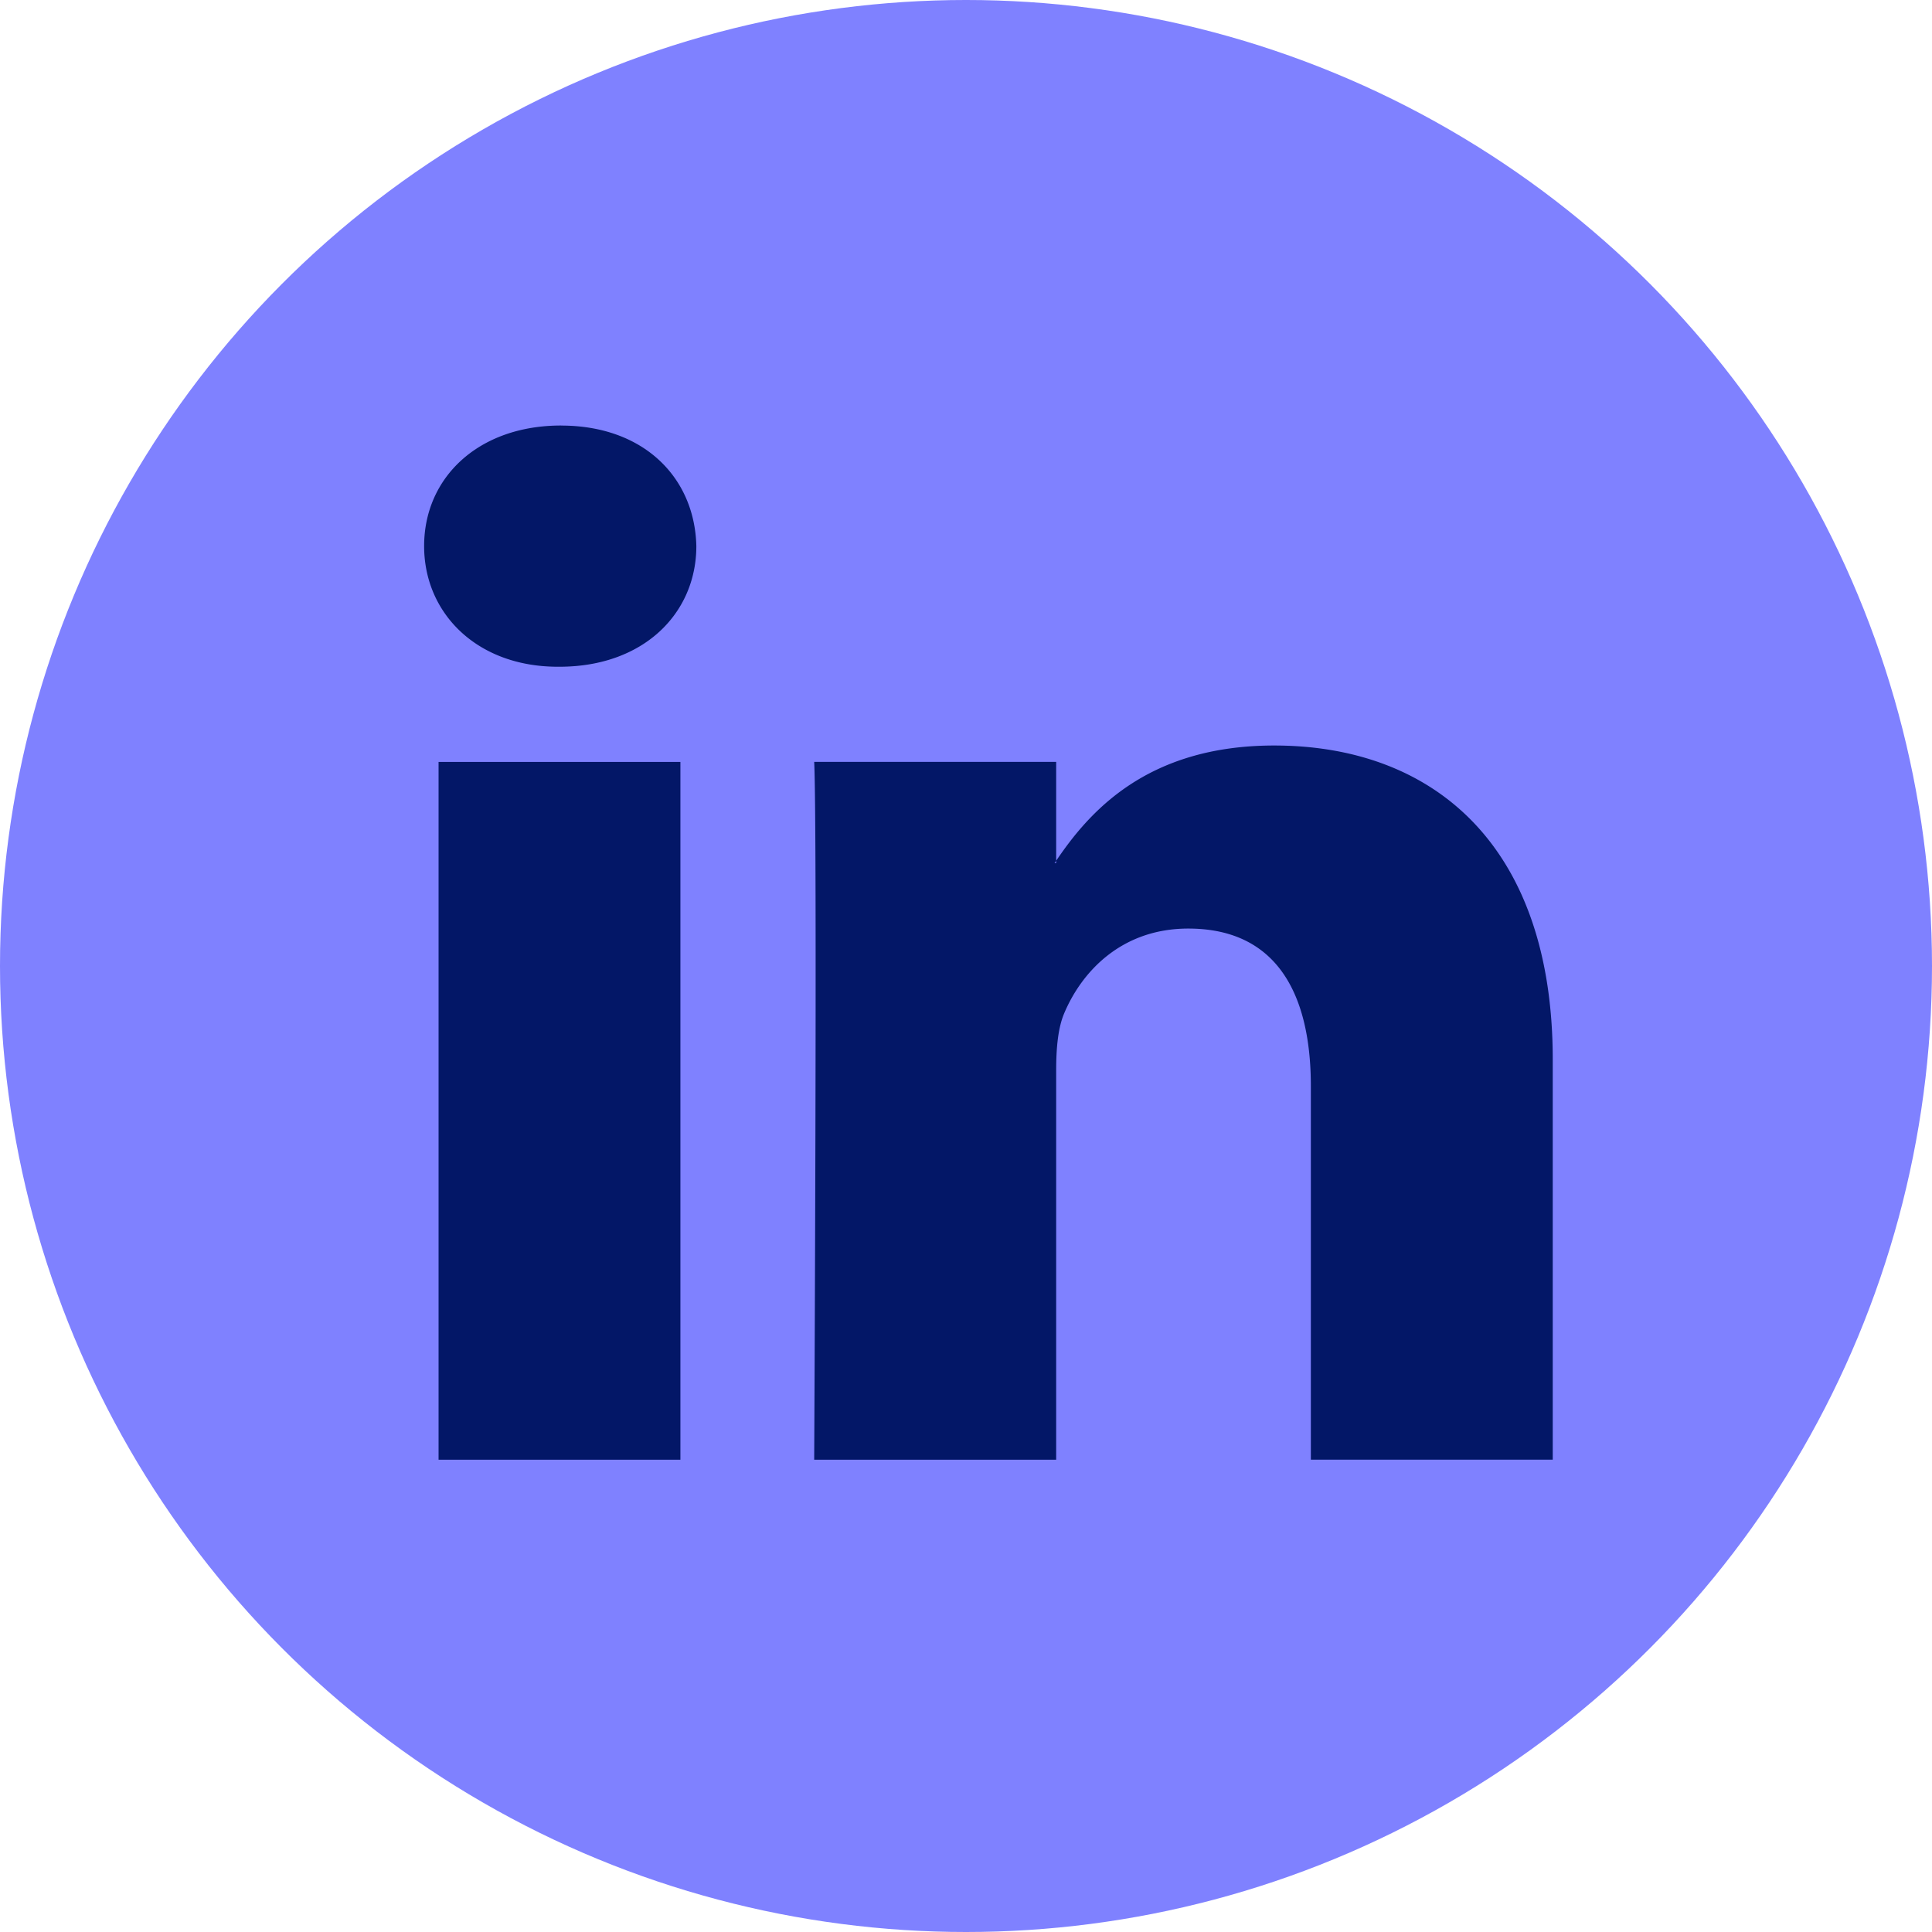 <svg xmlns="http://www.w3.org/2000/svg" width="40" height="40" fill="none"><circle cx="20" cy="20" r="20" fill="#7F81FF"/><path fill="#031767" fill-rule="evenodd" d="M11.616 8.81c-1.714 0-2.835 1.079-2.835 2.496 0 1.387 1.089 2.498 2.769 2.498h.033c1.747 0 2.834-1.11 2.834-2.498-.033-1.417-1.087-2.495-2.8-2.495Zm20.532 13.127v8.284H27.14v-7.729c0-1.941-.725-3.267-2.538-3.267-1.383 0-2.207.893-2.57 1.757-.131.31-.165.739-.165 1.171v8.069h-5.01s.067-13.091 0-14.448h5.01v2.048a.619.619 0 0 1-.034.047h.033v-.047c.666-.983 1.854-2.387 4.515-2.387 3.296 0 5.767 2.065 5.767 6.502Zm-18.062 8.285H9.08V15.775h5.007v14.447Z" clip-rule="evenodd"/></svg>